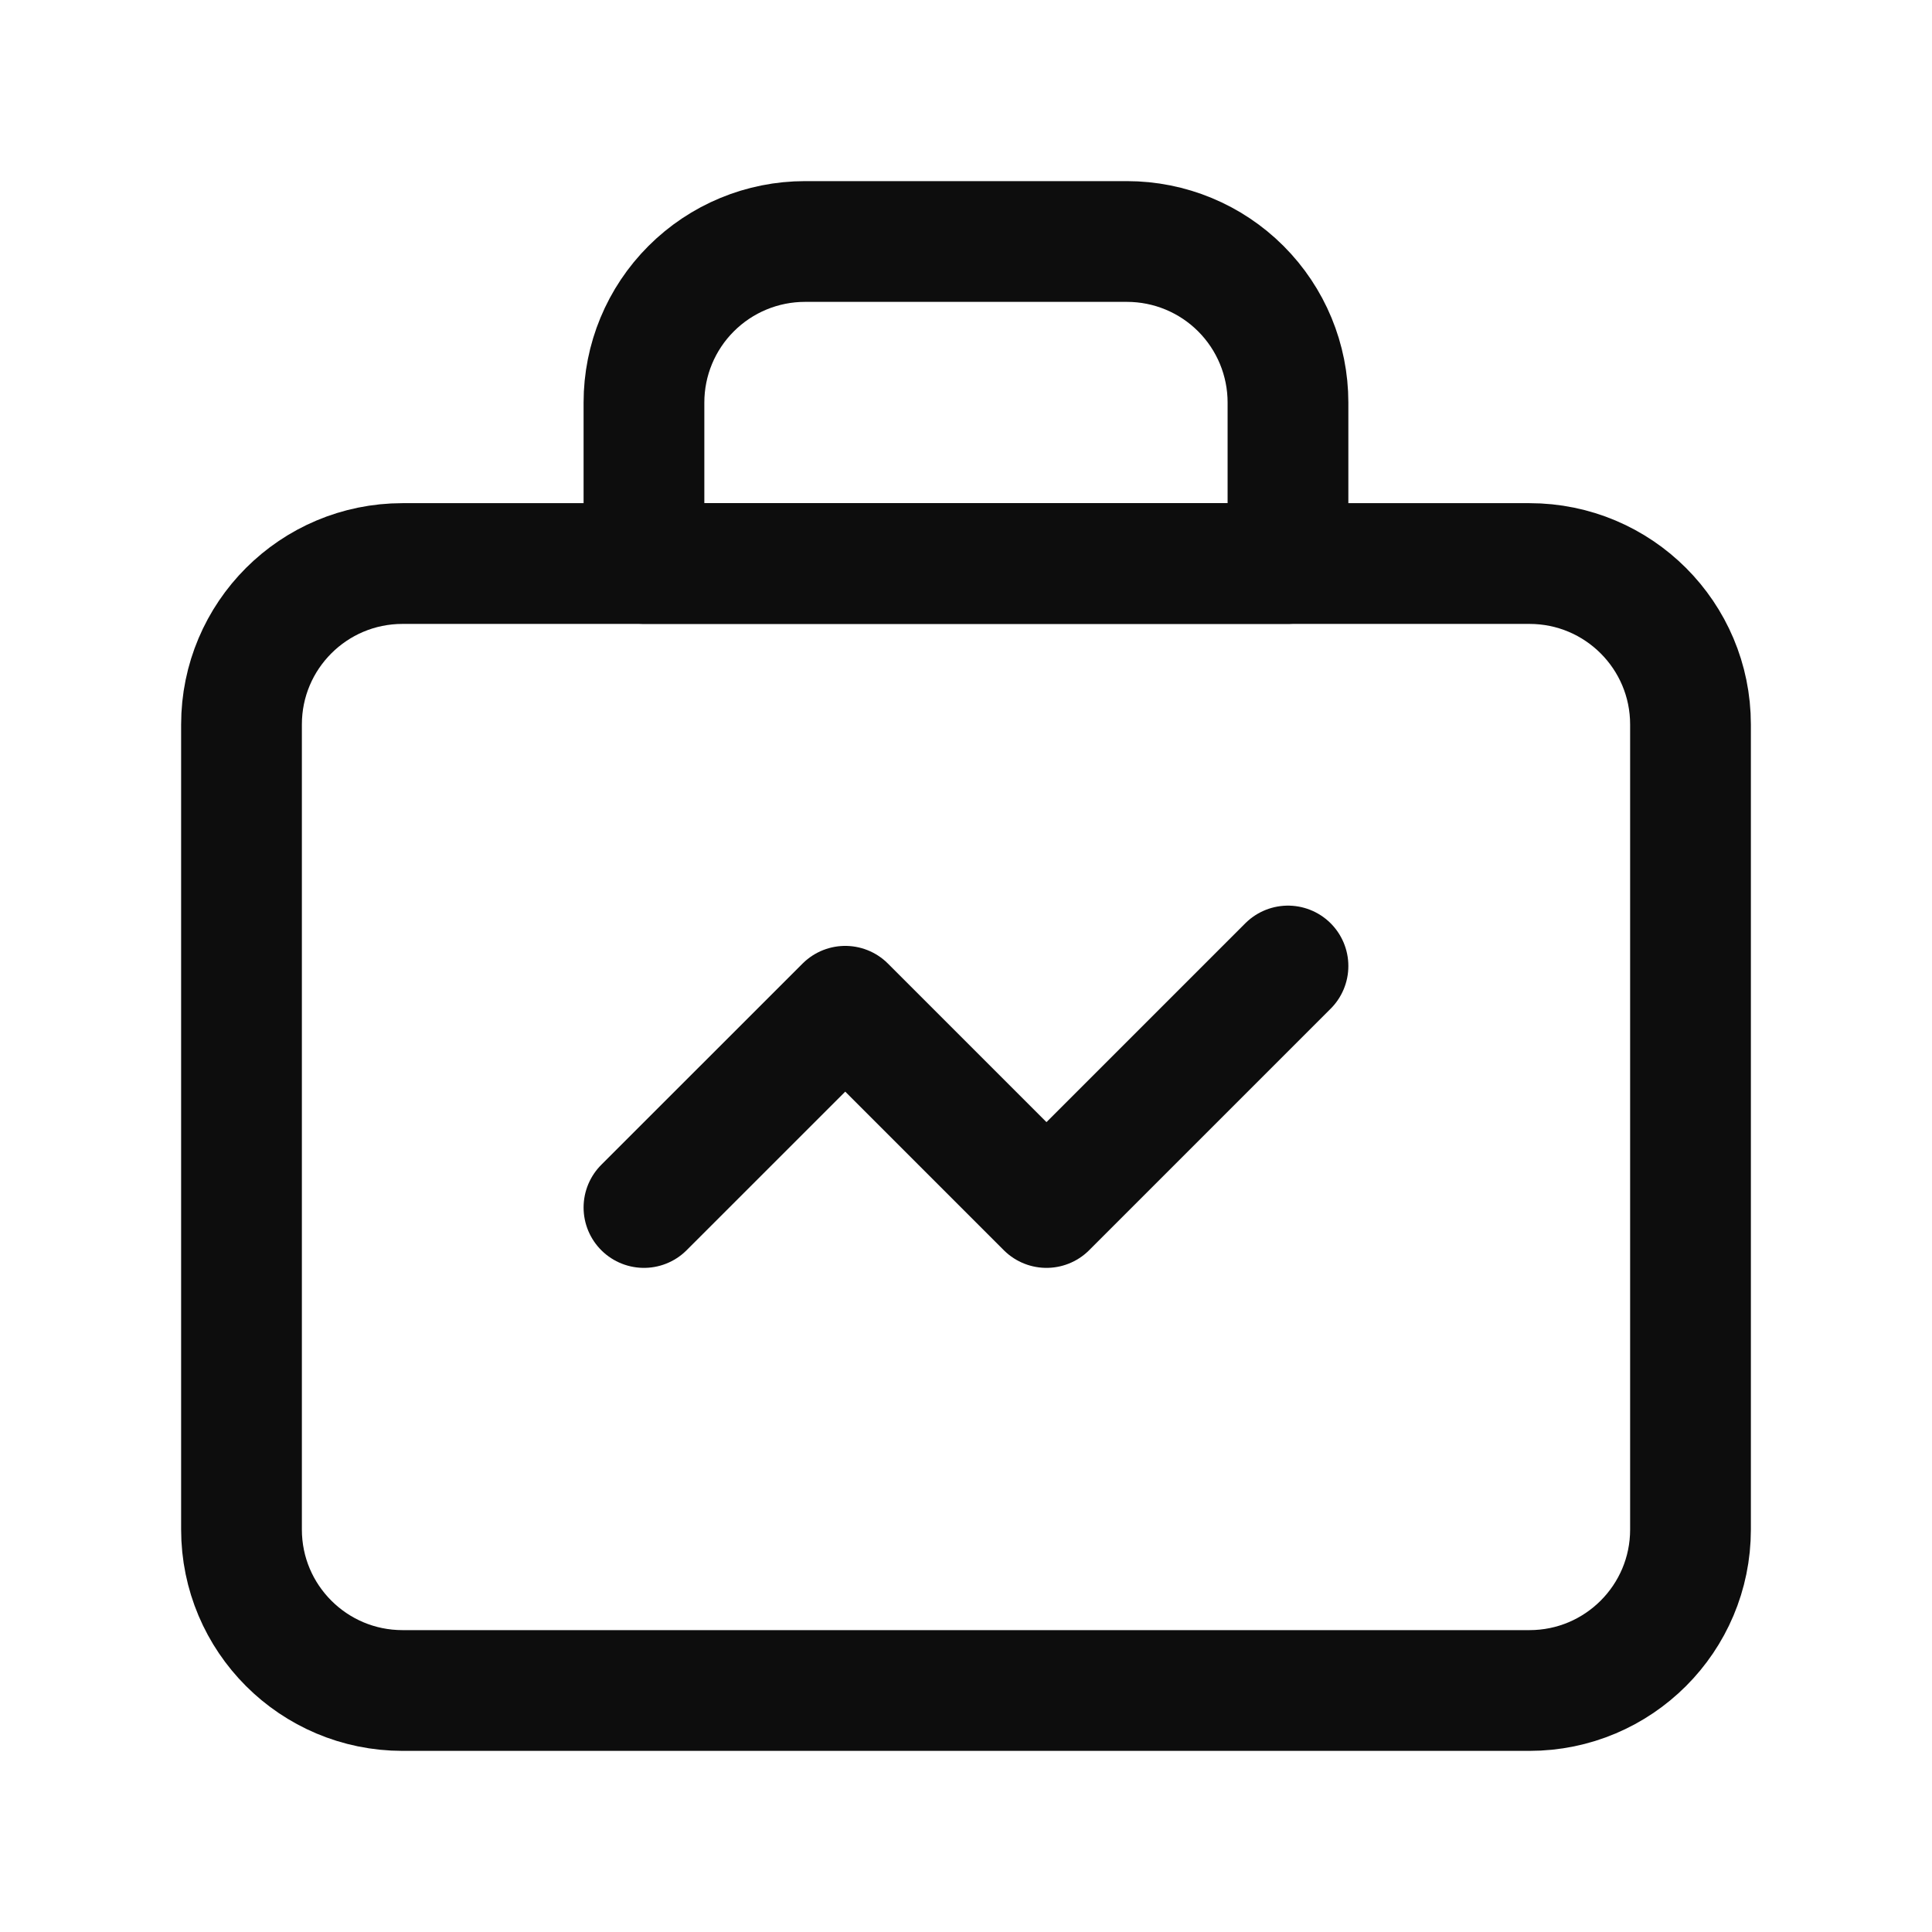 <?xml version="1.0" encoding="UTF-8"?> <svg xmlns="http://www.w3.org/2000/svg" width="32" height="32" viewBox="0 0 32 32" fill="none"><g clip-path="url(#clip0_370_4569)"><path d="M13.333 4H18.666C19.374 4 20.052 4.281 20.552 4.781C21.052 5.281 21.333 5.959 21.333 6.667V9.333H10.666V6.667C10.666 5.959 10.947 5.281 11.448 4.781C11.948 4.281 12.626 4 13.333 4Z" stroke="#0D0D0D" stroke-width="2" stroke-linecap="round" stroke-linejoin="round"></path><path d="M25.333 9.334H6.667C5.194 9.334 4 10.527 4 12V25.334C4 26.806 5.194 28 6.667 28H25.333C26.806 28 28 26.806 28 25.334V12C28 10.527 26.806 9.334 25.333 9.334Z" stroke="#0D0D0D" stroke-width="2" stroke-linecap="round" stroke-linejoin="round"></path><path d="M10.666 20L14 16.667L17.333 20L21.333 16" stroke="#0D0D0D" stroke-width="2" stroke-linecap="round" stroke-linejoin="round"></path></g><defs><clipPath id="clip0_370_4569"><rect width="32" height="32" fill="white"></rect></clipPath></defs></svg> 